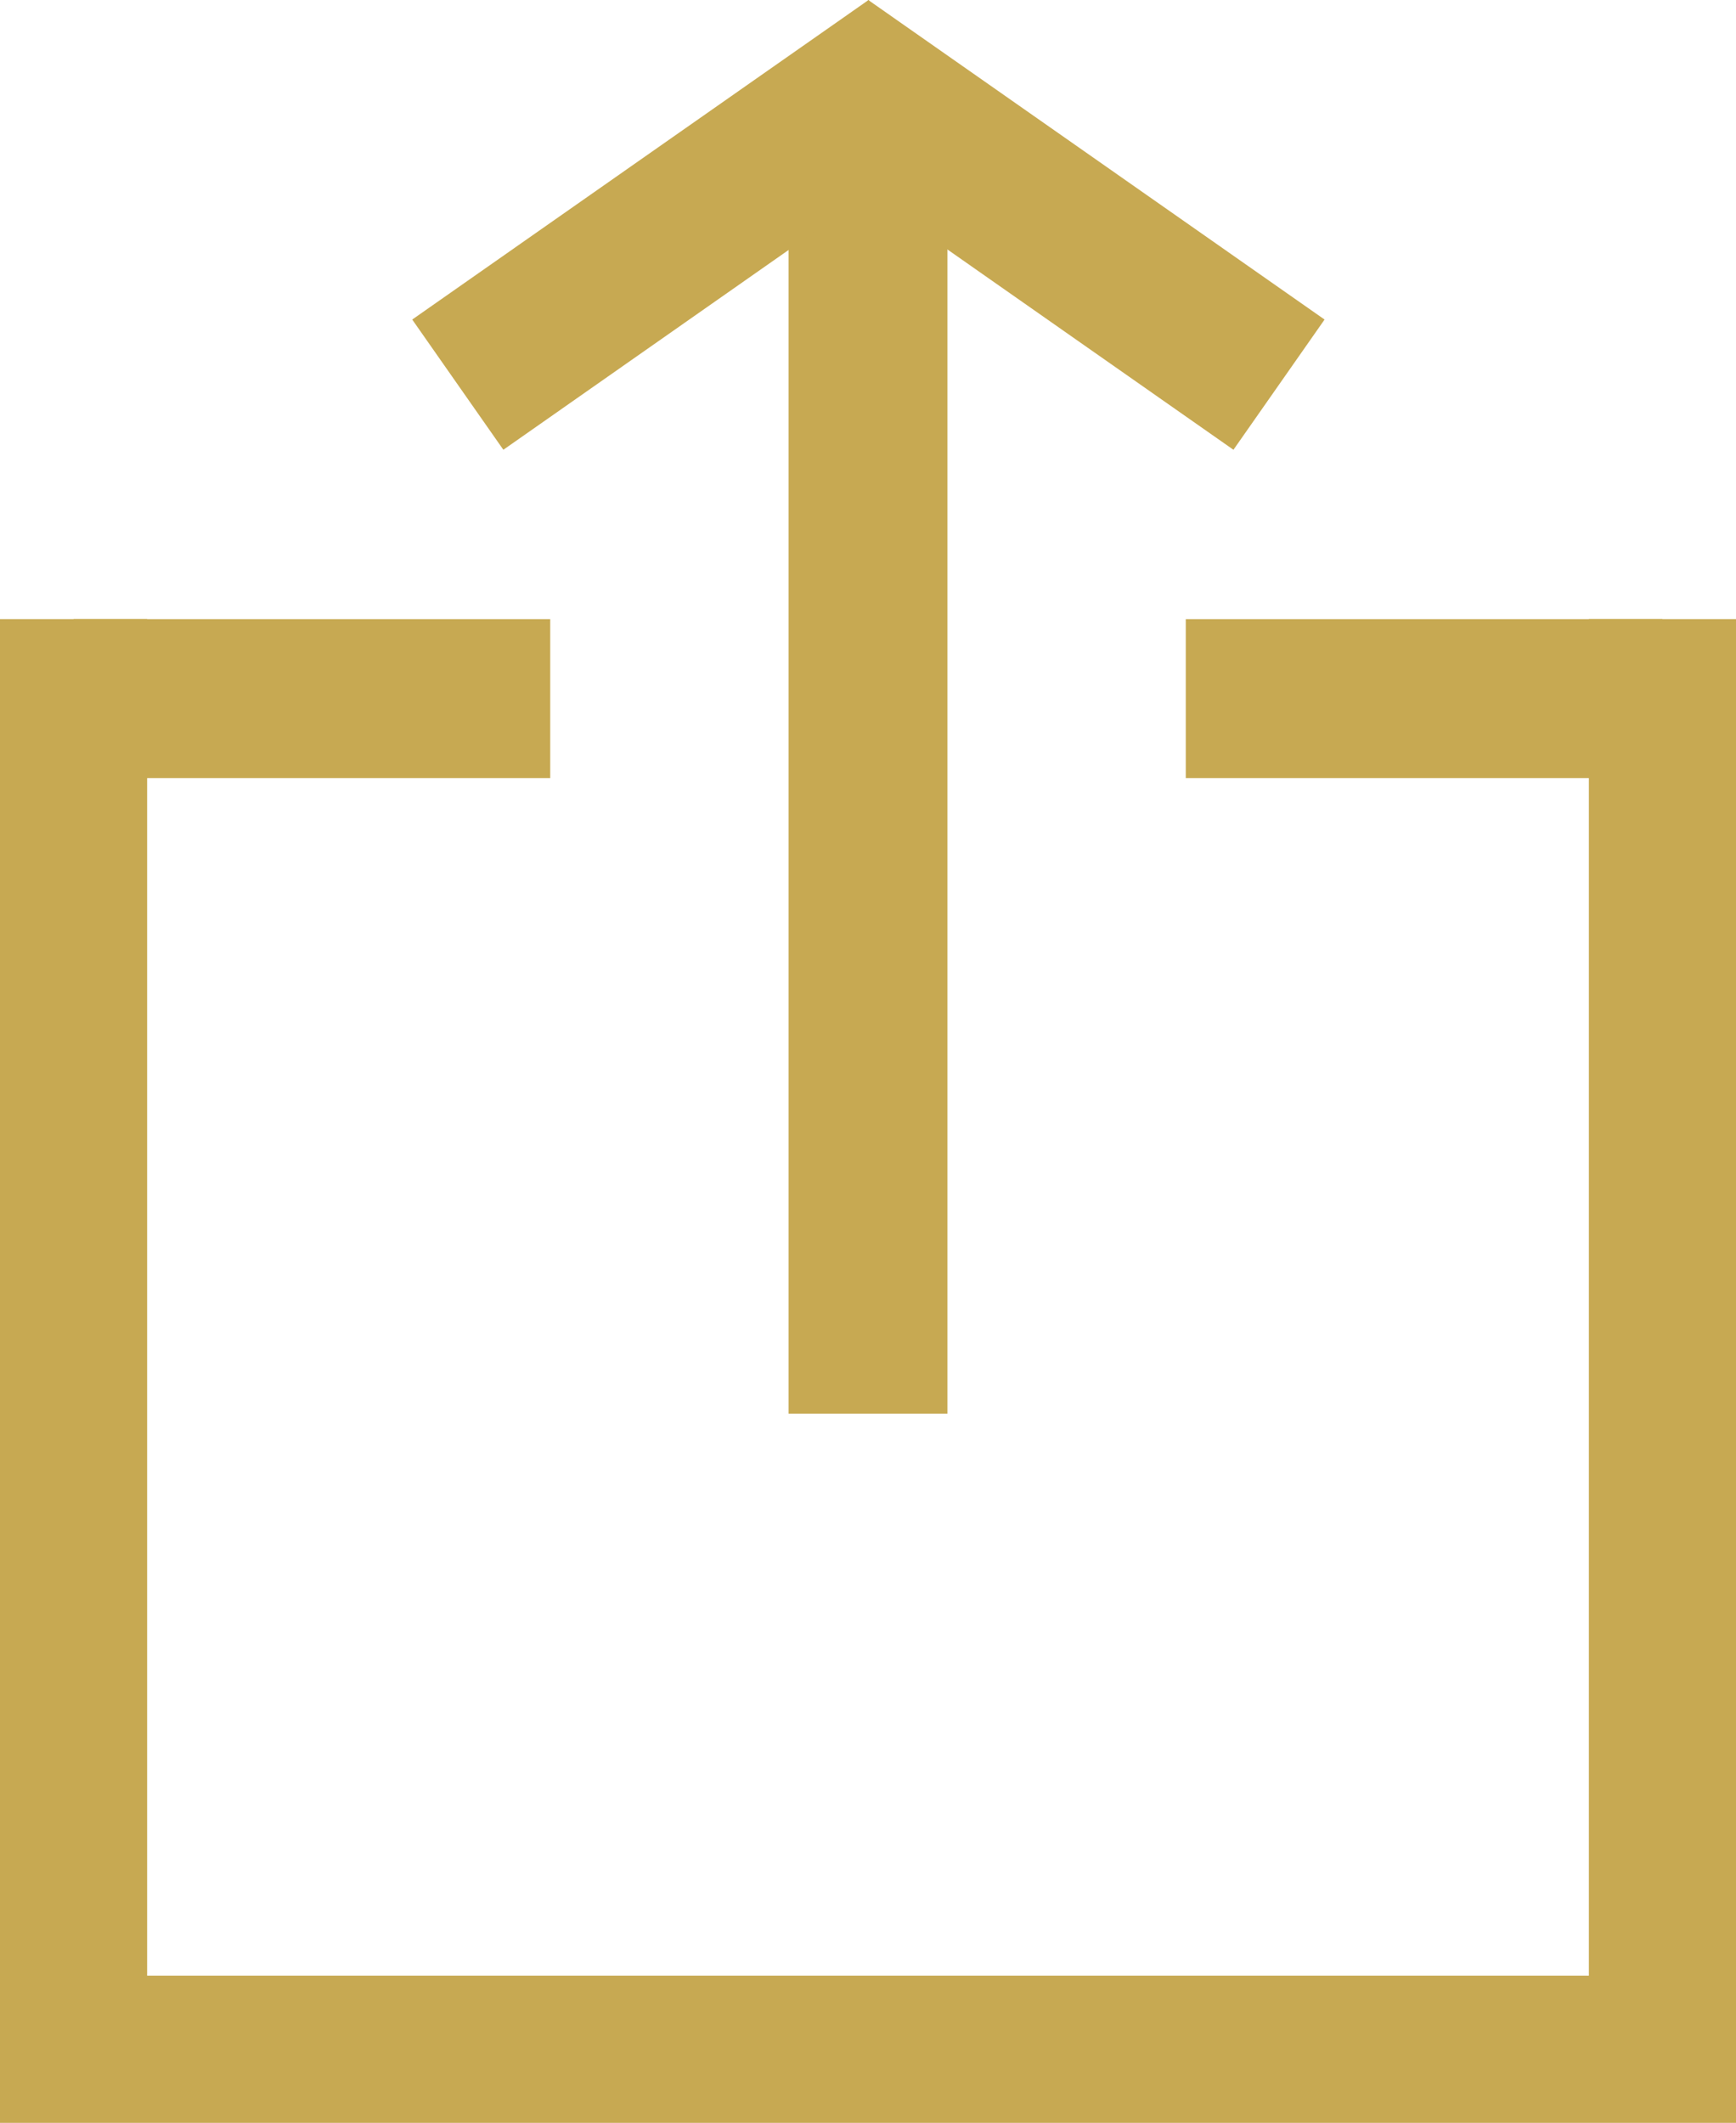 <?xml version="1.0" encoding="UTF-8"?>
<svg xmlns="http://www.w3.org/2000/svg" id="uuid-53339c22-4f16-4463-8e6b-4b5b34723d51" viewBox="0 0 21.852 26.719">
  <polyline points="20.926 7.793 20.926 25.793 .926 25.793 .926 7.793" style="fill:none; stroke:#c7a952; stroke-miterlimit:10; stroke-width:1.852px;"></polyline>
  <rect x=".926" y="7.793" width="6" height="2" style="fill:#c7a952; stroke-width:0px;"></rect>
  <rect x="14.926" y="7.793" width="6" height="2" style="fill:#c7a952; stroke-width:0px;"></rect>
  <polyline points="9.926 17.793 9.926 1.793 11.926 1.793 11.926 17.793" style="fill:#c7a952; stroke-width:0px;"></polyline>
  <polyline points="15.526 5.661 9.781 1.638 10.929 0 16.673 4.022" style="fill:#c7a952; stroke-width:0px;"></polyline>
  <polyline points="5.189 4.022 10.933 0 12.08 1.638 6.336 5.661" style="fill:#c7a952; stroke-width:0px;"></polyline>
</svg>
